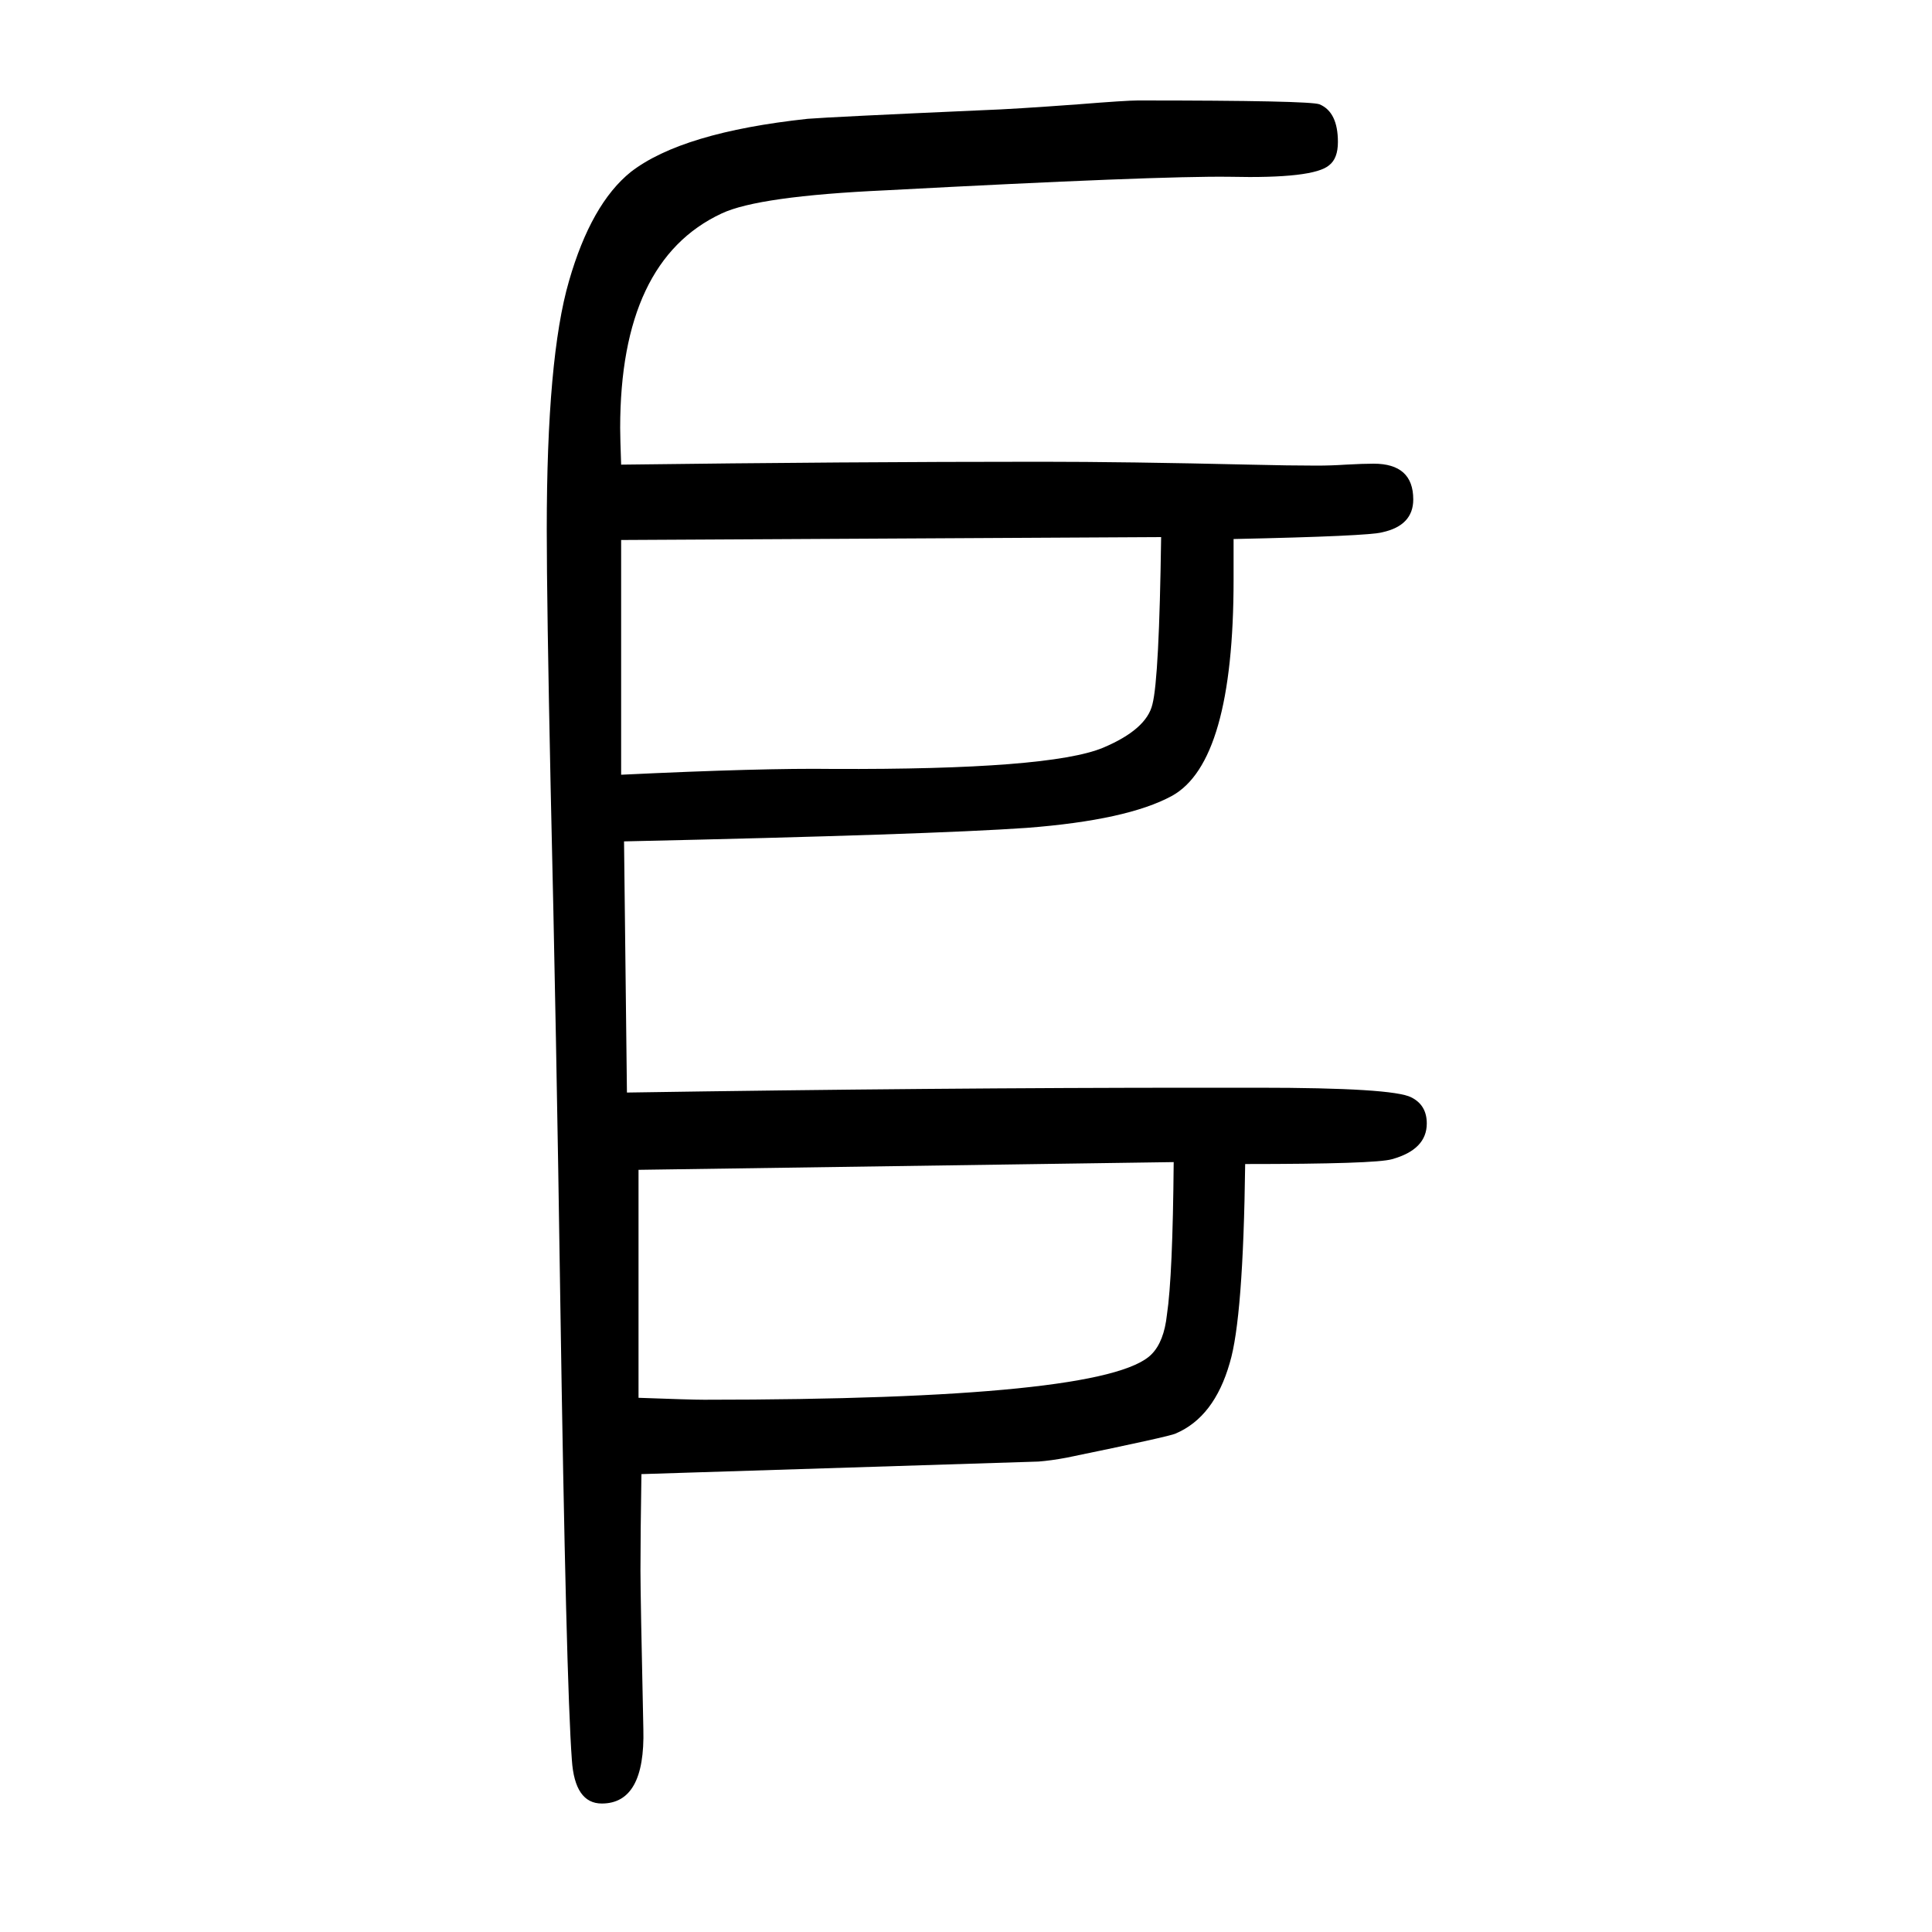 <svg xmlns="http://www.w3.org/2000/svg" xmlns:xlink="http://www.w3.org/1999/xlink" height="100" width="100" version="1.1"><path d="M1277 1092v-42q0 -189 -64 -224q-46 -25 -150 -33q-100 -7 -417 -14l3 -260q321 5 593 5h60q140 0 159 -10q16 -8 16 -27q0 -27 -36 -37q-17 -5 -152 -5q-2 -160 -16 -206q-16 -56 -56 -73q-6 -3 -113 -25q-16 -3 -29 -4l-411 -13q-1 -63 -1 -100q0 -26 3 -164
q2 -77 -43 -77q-28 0 -31 45q-6 80 -12 476q-4 275 -10 532q-4 191 -4 266q0 178 23 257q23 80 64 113q53 41 183 55q25 2 183 9q29 1 97 6q50 4 62 4q178 0 188 -4q19 -8 19 -39q0 -17 -9 -24q-16 -14 -103 -12q-74 1 -356 -14q-132 -6 -170 -24q-105 -49 -105 -222
q0 -10 1 -38q233 3 434 3q89 0 217 -3q41 -1 69 -1q15 0 30 1q18 1 29 1q41 0 41 -37q0 -27 -32 -34q-14 -4 -154 -7zM643 1091v-243q146 7 219 6q225 -1 280 22q45 19 51 45q7 27 9 173zM661 203q54 -2 68 -2q417 0 463 47q13 13 16 41q6 40 7 158l-554 -8v-236z" style="" transform="scale(0.05 -0.05) translate(0 -1650)"/></svg>